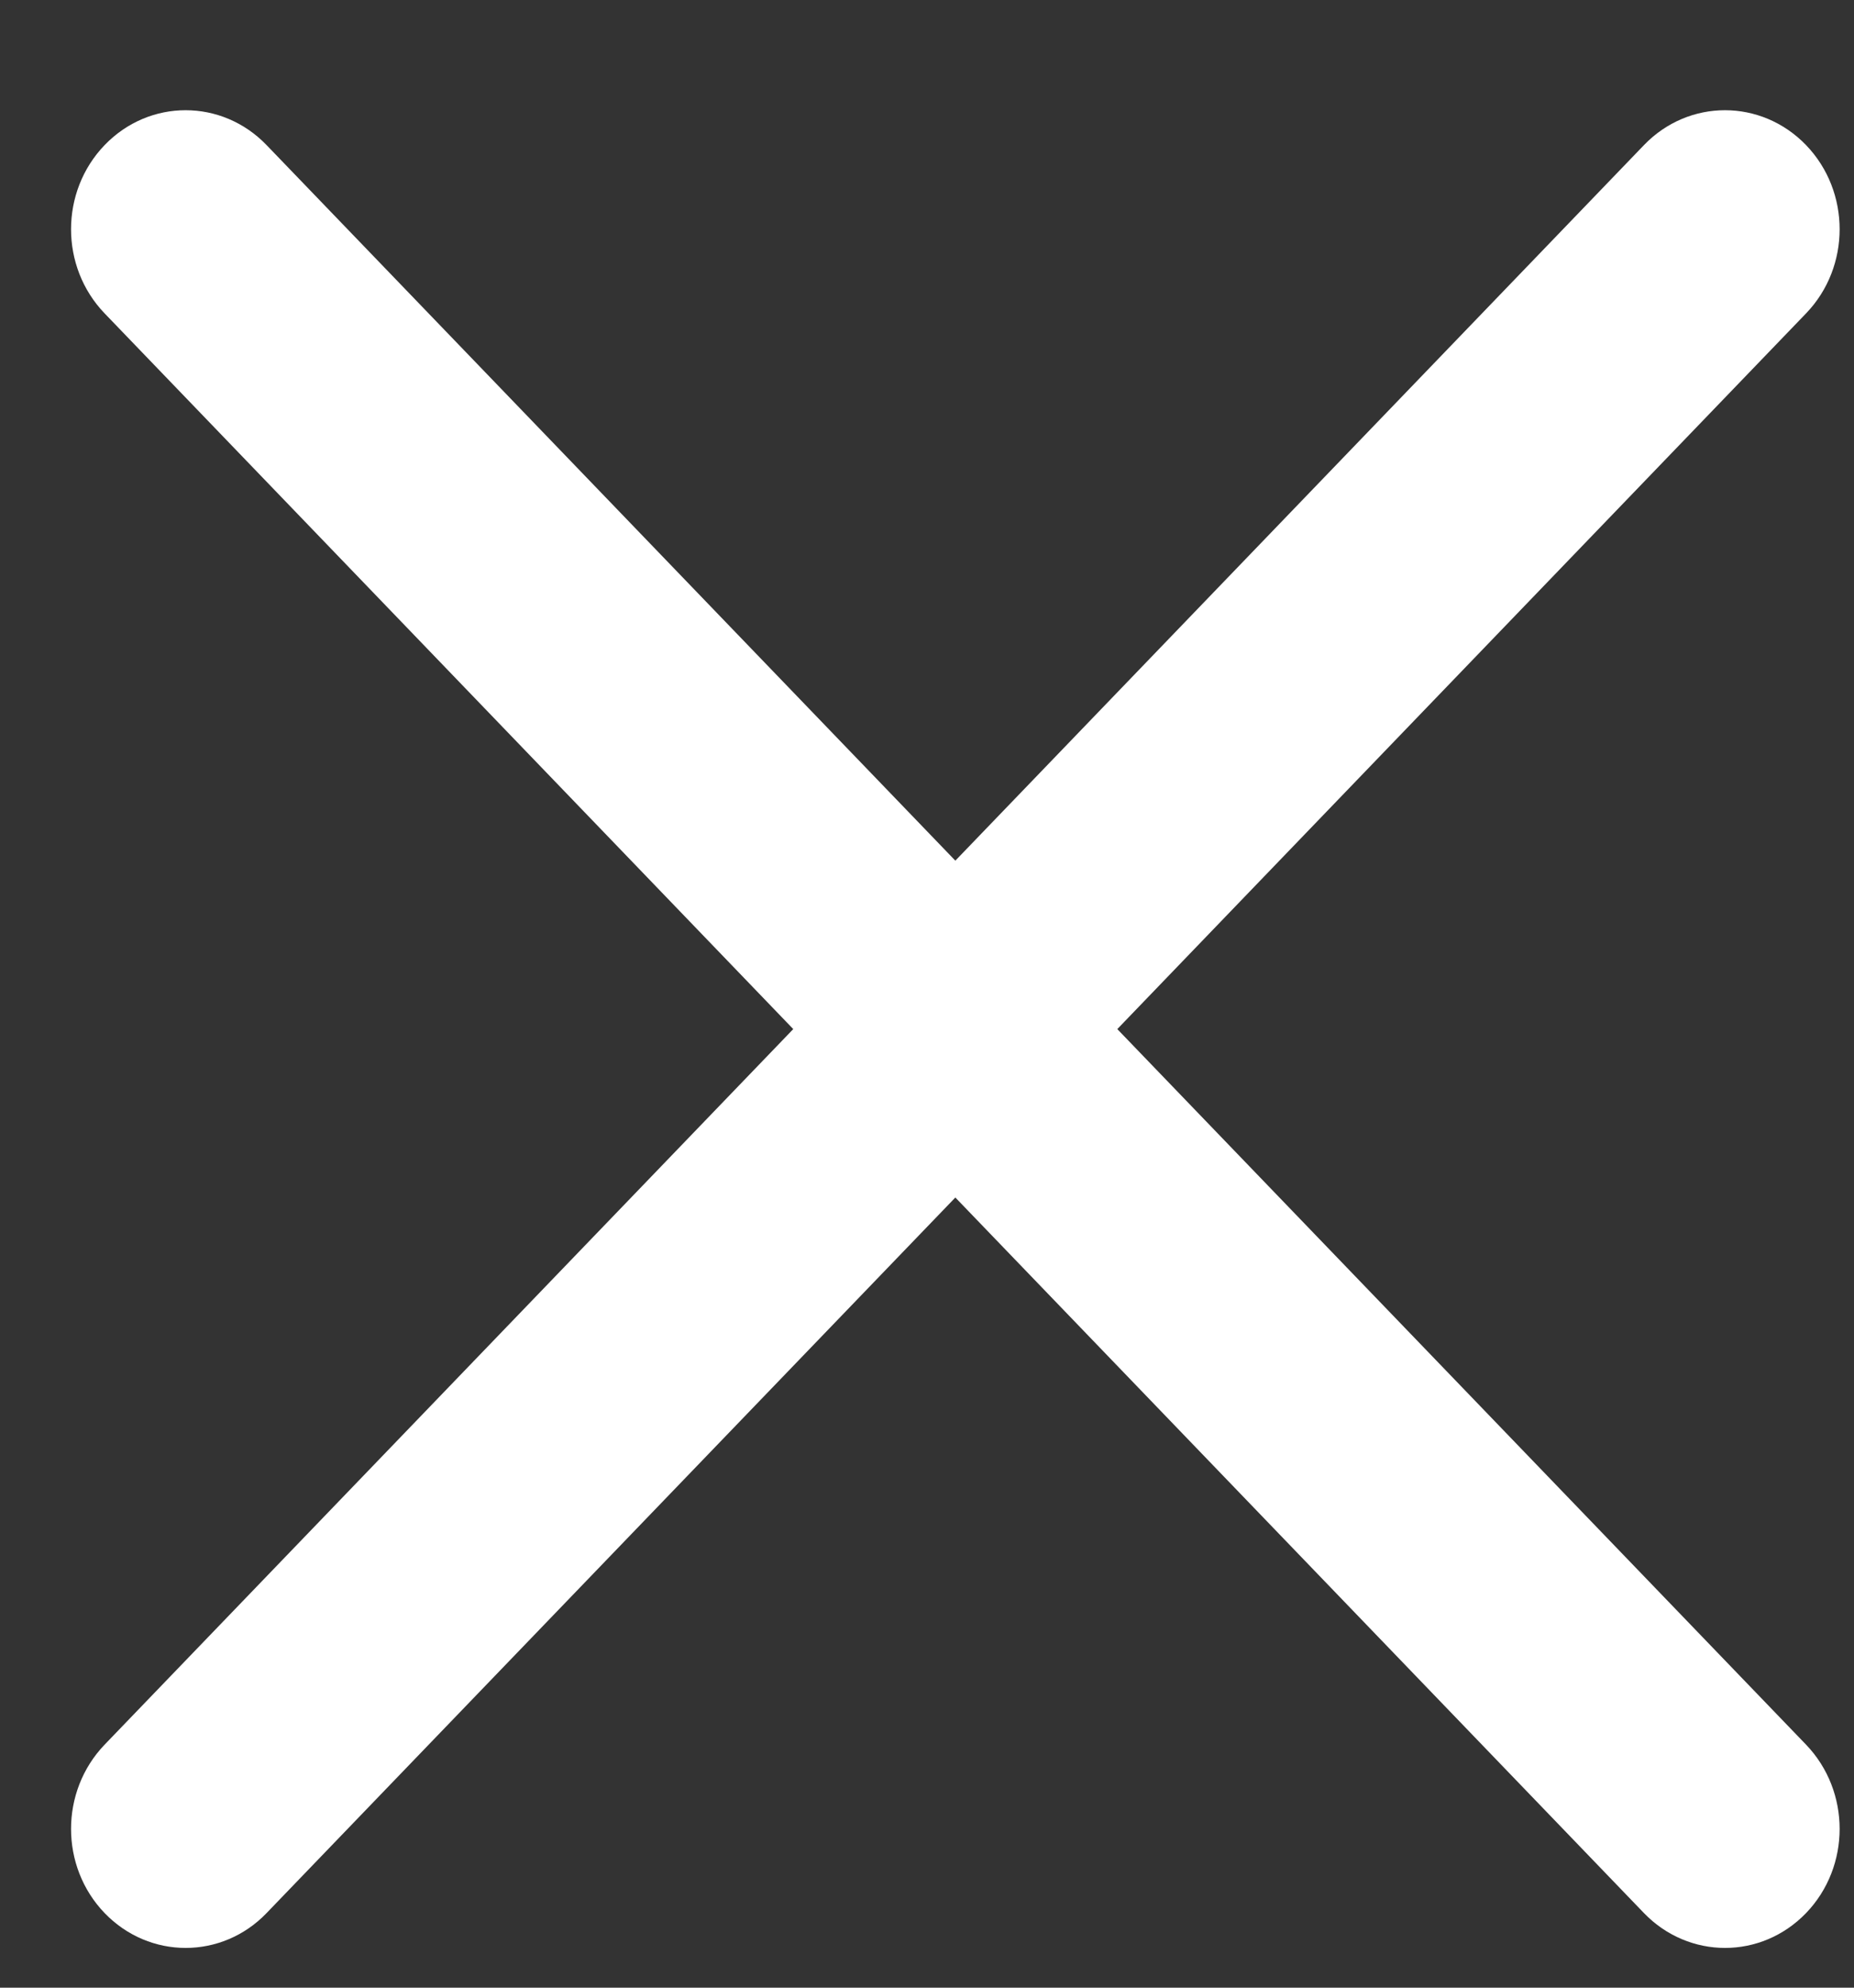 <svg width="14" height="15" viewBox="0 0 14 15" fill="none" xmlns="http://www.w3.org/2000/svg">
<rect x="0" y="0" width="14" height="15" fill="#333333" stroke="none"/>
<path d="M8.437 7.766L13.638 2.365C13.976 2.014 13.976 1.446 13.638 1.095C13.299 0.744 12.752 0.744 12.414 1.095L7.214 6.495L2.013 1.095C1.675 0.744 1.128 0.744 0.79 1.095C0.452 1.446 0.452 2.014 0.79 2.365L5.99 7.766L0.79 13.166C0.452 13.518 0.452 14.086 0.79 14.437C0.959 14.612 1.18 14.7 1.402 14.7C1.623 14.7 1.845 14.612 2.013 14.437L7.214 9.037L12.414 14.437C12.583 14.612 12.805 14.7 13.026 14.7C13.248 14.7 13.469 14.612 13.638 14.437C13.976 14.086 13.976 13.518 13.638 13.166L8.437 7.766Z" fill="white"/>
</svg>
